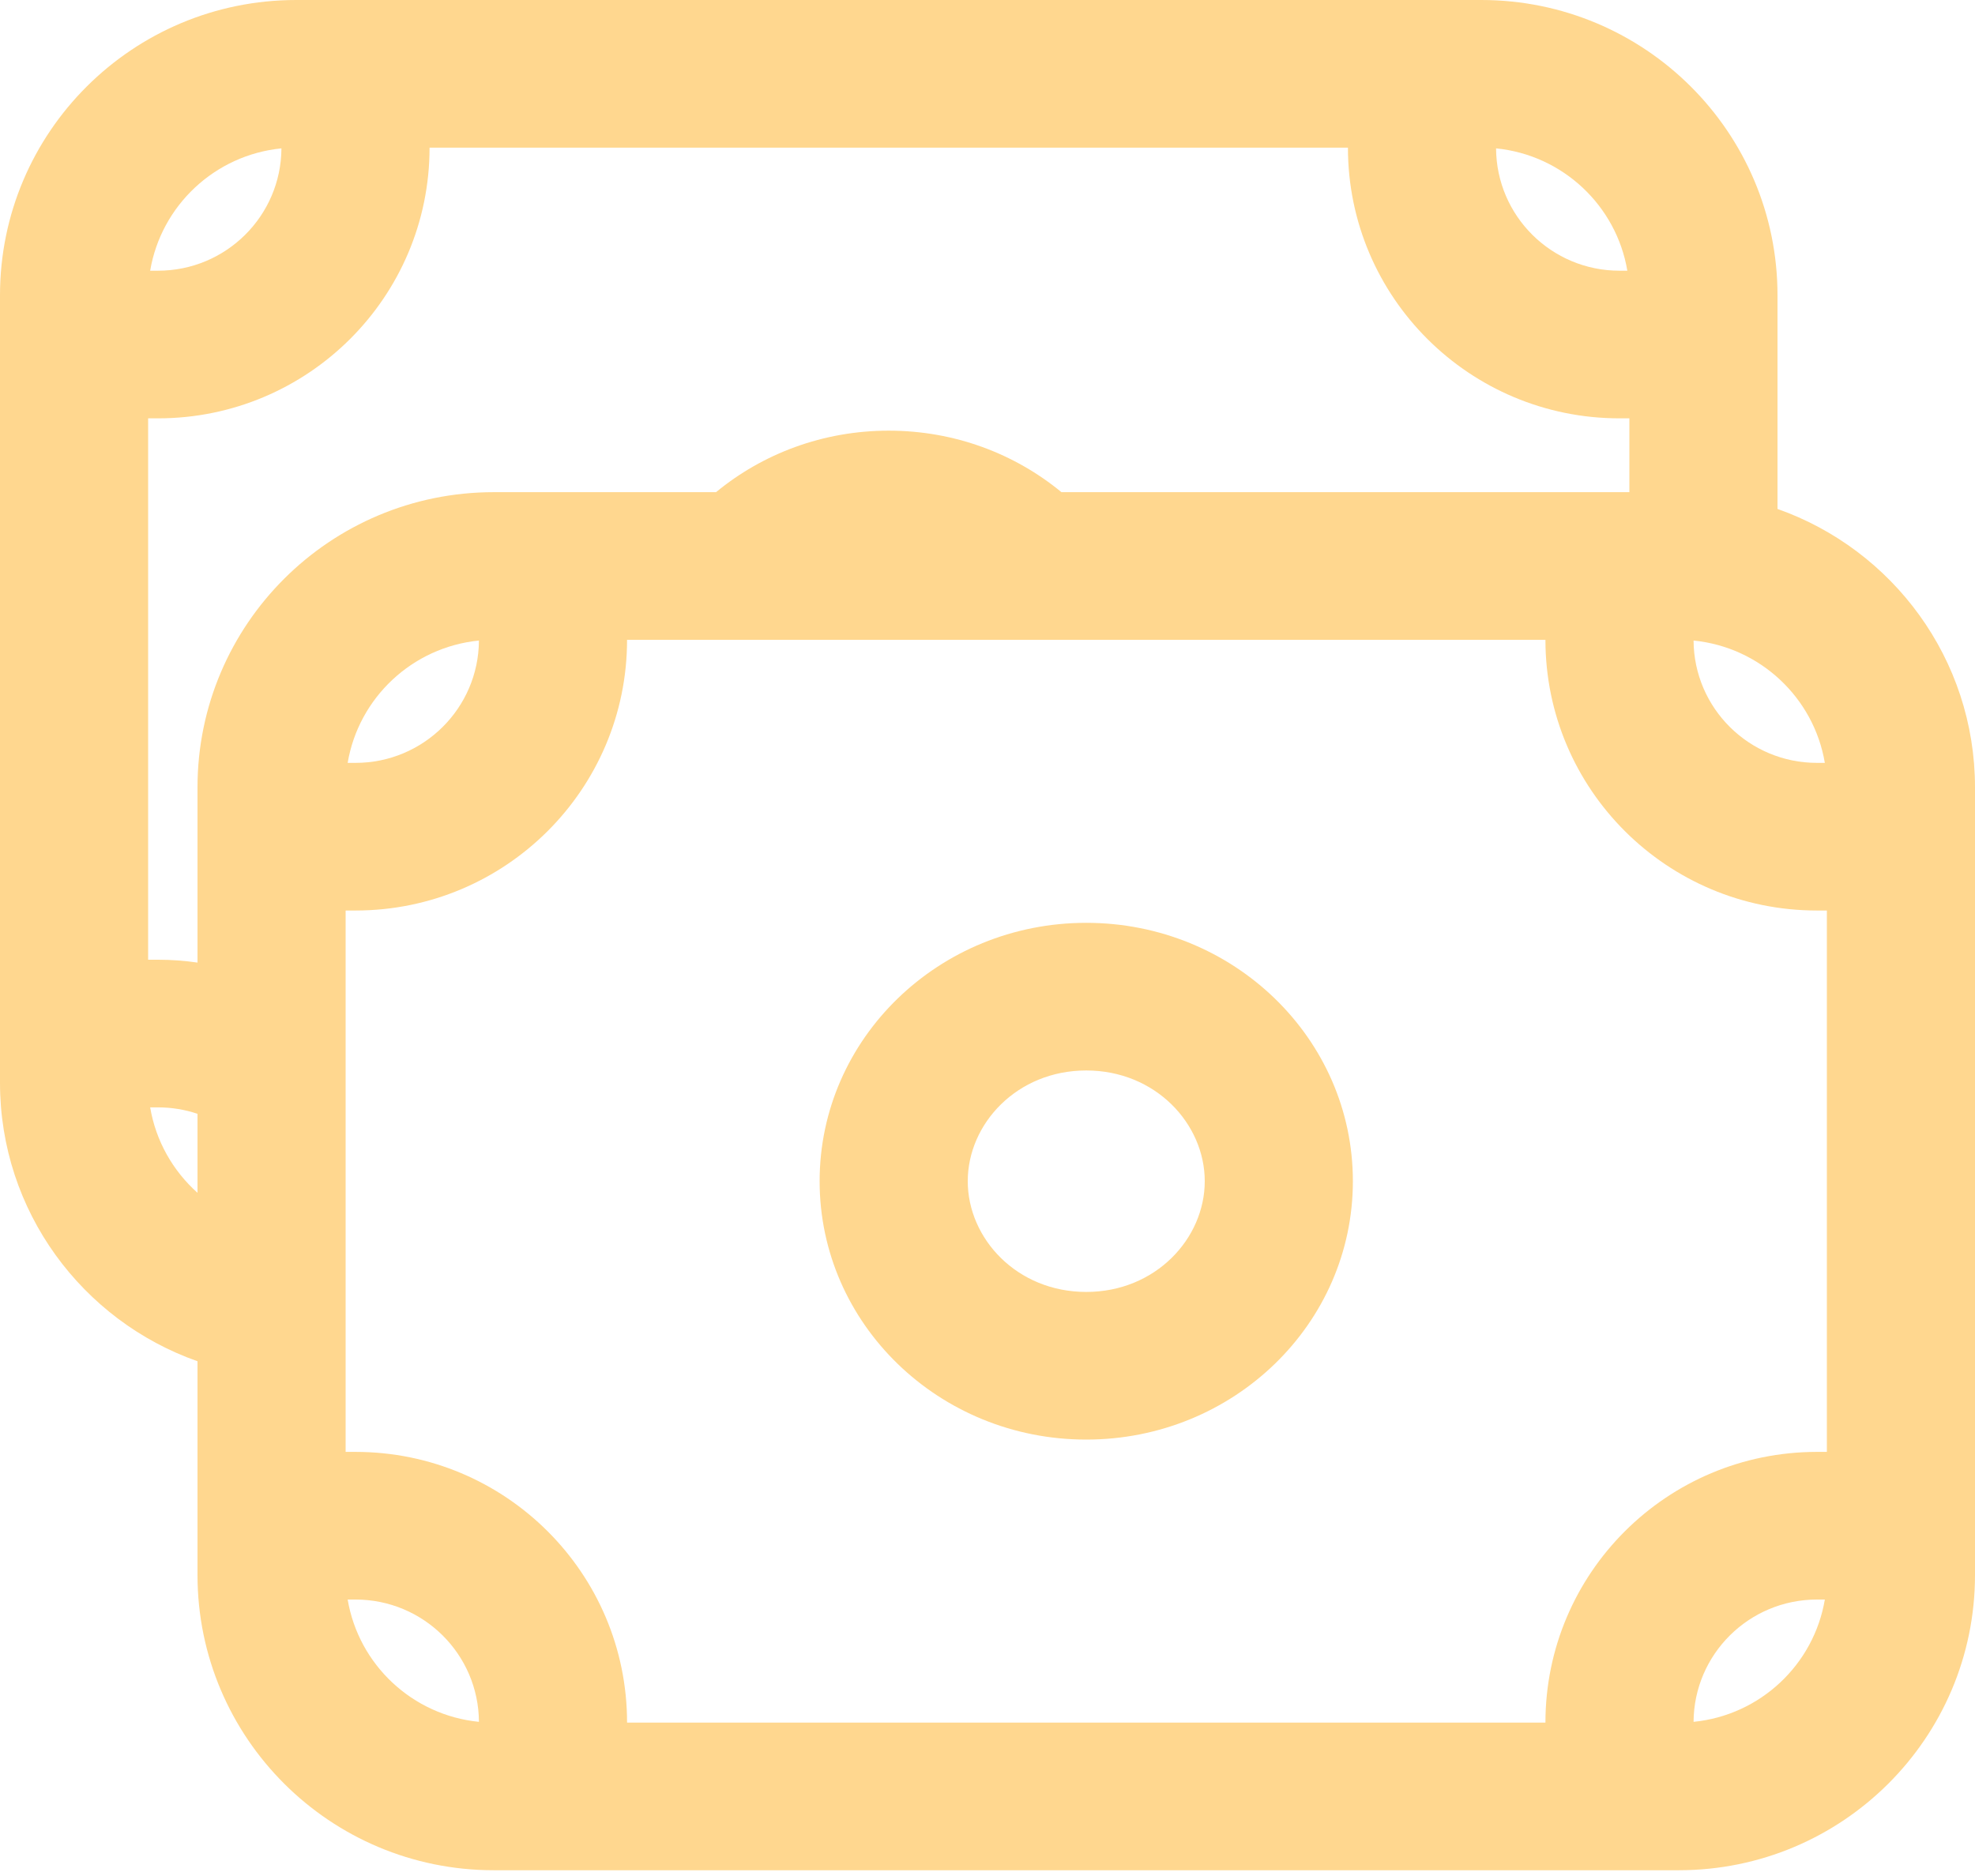 <svg width="60" height="57" viewBox="0 0 60 57" fill="none" xmlns="http://www.w3.org/2000/svg">
<path fill-rule="evenodd" clip-rule="evenodd" d="M41.1 35.889C41.1 40.225 37.474 43.74 33 43.74C28.526 43.74 24.9 40.225 24.9 35.889C24.9 31.553 28.526 28.039 33 28.039C37.474 28.039 41.1 31.553 41.1 35.889ZM36.6 35.889C36.6 37.629 35.108 39.254 33 39.254C30.891 39.254 29.4 37.629 29.4 35.889C29.4 34.15 30.891 32.525 33 32.525C35.108 32.525 36.6 34.15 36.6 35.889Z" fill="#FFD78F"/>
<path fill-rule="evenodd" clip-rule="evenodd" d="M54 8.972V15.464C57.496 16.696 60 20.02 60 23.926V47.852C60 52.808 55.971 56.825 51 56.825H15C10.029 56.825 6 52.808 6 47.852V41.36C2.504 40.129 0 36.805 0 32.899V8.972C0 4.017 4.029 0 9 0H45C49.971 0 54 4.017 54 8.972ZM13.05 4.486H40.95C40.95 9.029 44.644 12.711 49.2 12.711H49.5V14.954H32.246C30.833 13.788 29.001 13.085 27 13.085C24.999 13.085 23.167 13.788 21.753 14.954H15C10.029 14.954 6 18.971 6 23.926V29.247C5.608 29.19 5.208 29.16 4.8 29.16H4.5V12.711H4.8C9.356 12.711 13.05 9.029 13.05 4.486ZM6 33.842V36.242C5.256 35.578 4.735 34.671 4.562 33.646H4.8C5.22 33.646 5.623 33.715 6 33.842ZM45.45 4.508C47.475 4.709 49.105 6.247 49.438 8.225H49.2C47.136 8.225 45.462 6.563 45.45 4.508ZM4.8 8.225H4.562C4.895 6.247 6.525 4.709 8.55 4.508C8.538 6.563 6.864 8.225 4.8 8.225ZM46.95 19.44H19.05C19.05 23.982 15.356 27.665 10.8 27.665H10.5V44.114H10.8C15.356 44.114 19.05 47.796 19.05 52.339H46.95C46.95 47.796 50.644 44.114 55.2 44.114H55.5V27.665H55.2C50.644 27.665 46.95 23.982 46.95 19.44ZM10.562 23.179C10.895 21.201 12.525 19.663 14.55 19.462C14.538 21.517 12.864 23.179 10.8 23.179H10.562ZM14.55 52.316C14.538 50.262 12.864 48.6 10.8 48.6H10.562C10.895 50.577 12.525 52.116 14.55 52.316ZM55.438 48.6C55.105 50.577 53.475 52.116 51.45 52.316C51.462 50.262 53.136 48.6 55.2 48.6H55.438ZM51.45 19.462C51.462 21.517 53.136 23.179 55.2 23.179H55.438C55.105 21.201 53.475 19.663 51.45 19.462Z" fill="#FFD78F"/>
</svg>
